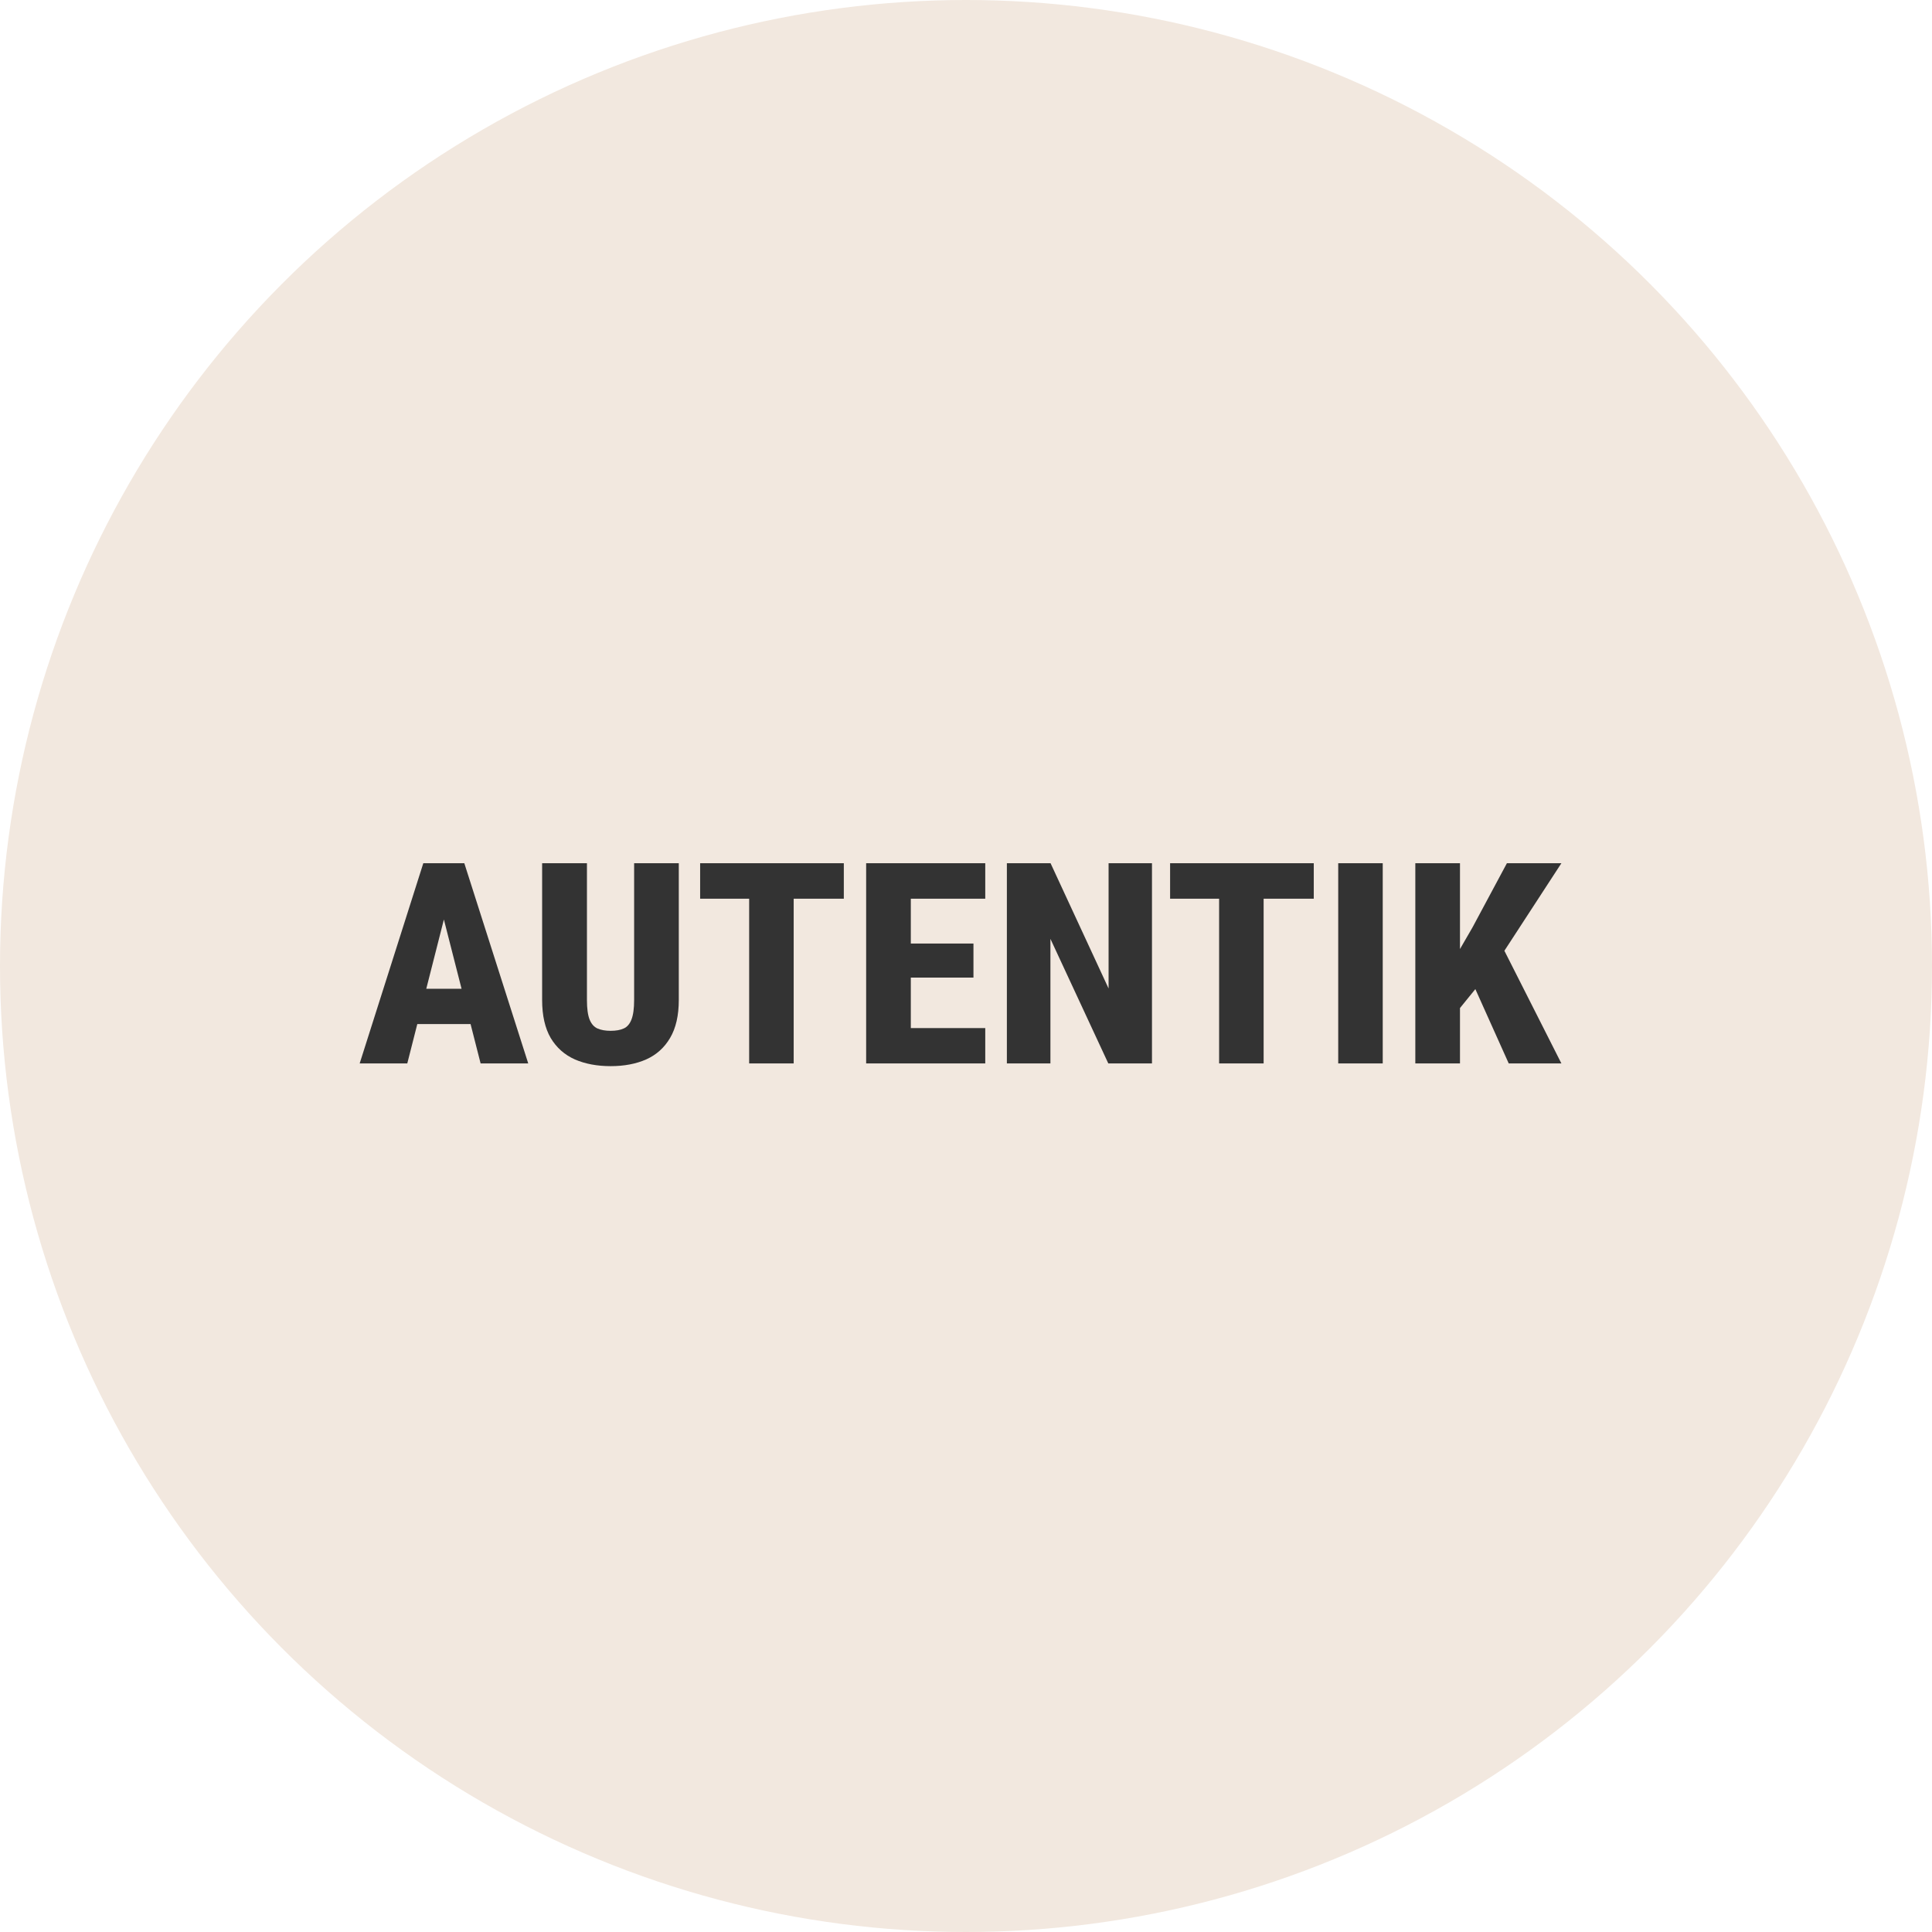 <?xml version="1.0" encoding="UTF-8"?> <svg xmlns="http://www.w3.org/2000/svg" width="188" height="188" viewBox="0 0 188 188" fill="none"><circle cx="94" cy="94" r="94" fill="#F2E8DF"></circle><path d="M43.624 87.786L39.633 103.478H35L41.191 84H44.075L43.624 87.786ZM46.767 103.478L42.763 87.786L42.244 84H45.182L51.401 103.478H46.767ZM46.918 96.214V99.652H38.102V96.214H46.918ZM61.706 84H66.052V97.311C66.052 98.818 65.769 100.049 65.204 101.003C64.649 101.948 63.874 102.644 62.881 103.09C61.888 103.527 60.735 103.745 59.423 103.745C58.102 103.745 56.94 103.527 55.938 103.09C54.936 102.644 54.152 101.948 53.587 101.003C53.032 100.049 52.754 98.818 52.754 97.311V84H57.114V97.311C57.114 98.14 57.2 98.773 57.373 99.21C57.546 99.638 57.801 99.928 58.139 100.08C58.485 100.231 58.913 100.307 59.423 100.307C59.943 100.307 60.366 100.231 60.694 100.08C61.032 99.928 61.282 99.638 61.446 99.21C61.619 98.773 61.706 98.14 61.706 97.311V84ZM77.232 84V103.478H72.899V84H77.232ZM82.111 84V87.451H68.129V84H82.111ZM95.874 100.04V103.478H87.195V100.04H95.874ZM88.63 84V103.478H84.284V84H88.63ZM94.726 91.812V95.13H87.195V91.812H94.726ZM95.874 84V87.451H87.195V84H95.874ZM112.097 84V103.478H107.846L102.215 91.358V103.478H97.978V84H102.229L107.874 96.187V84H112.097ZM122.962 84V103.478H118.63V84H122.962ZM127.841 84V87.451H113.86V84H127.841ZM134.552 84V103.478H130.22V84H134.552ZM142.069 84V103.478H137.723V84H142.069ZM151.936 84L145.568 93.779L141.659 98.595L140.839 94.475L143.285 90.247L146.634 84H151.936ZM146.811 103.478L142.834 94.622L146.128 92L151.936 103.478H146.811Z" fill="#333333"></path></svg> 
